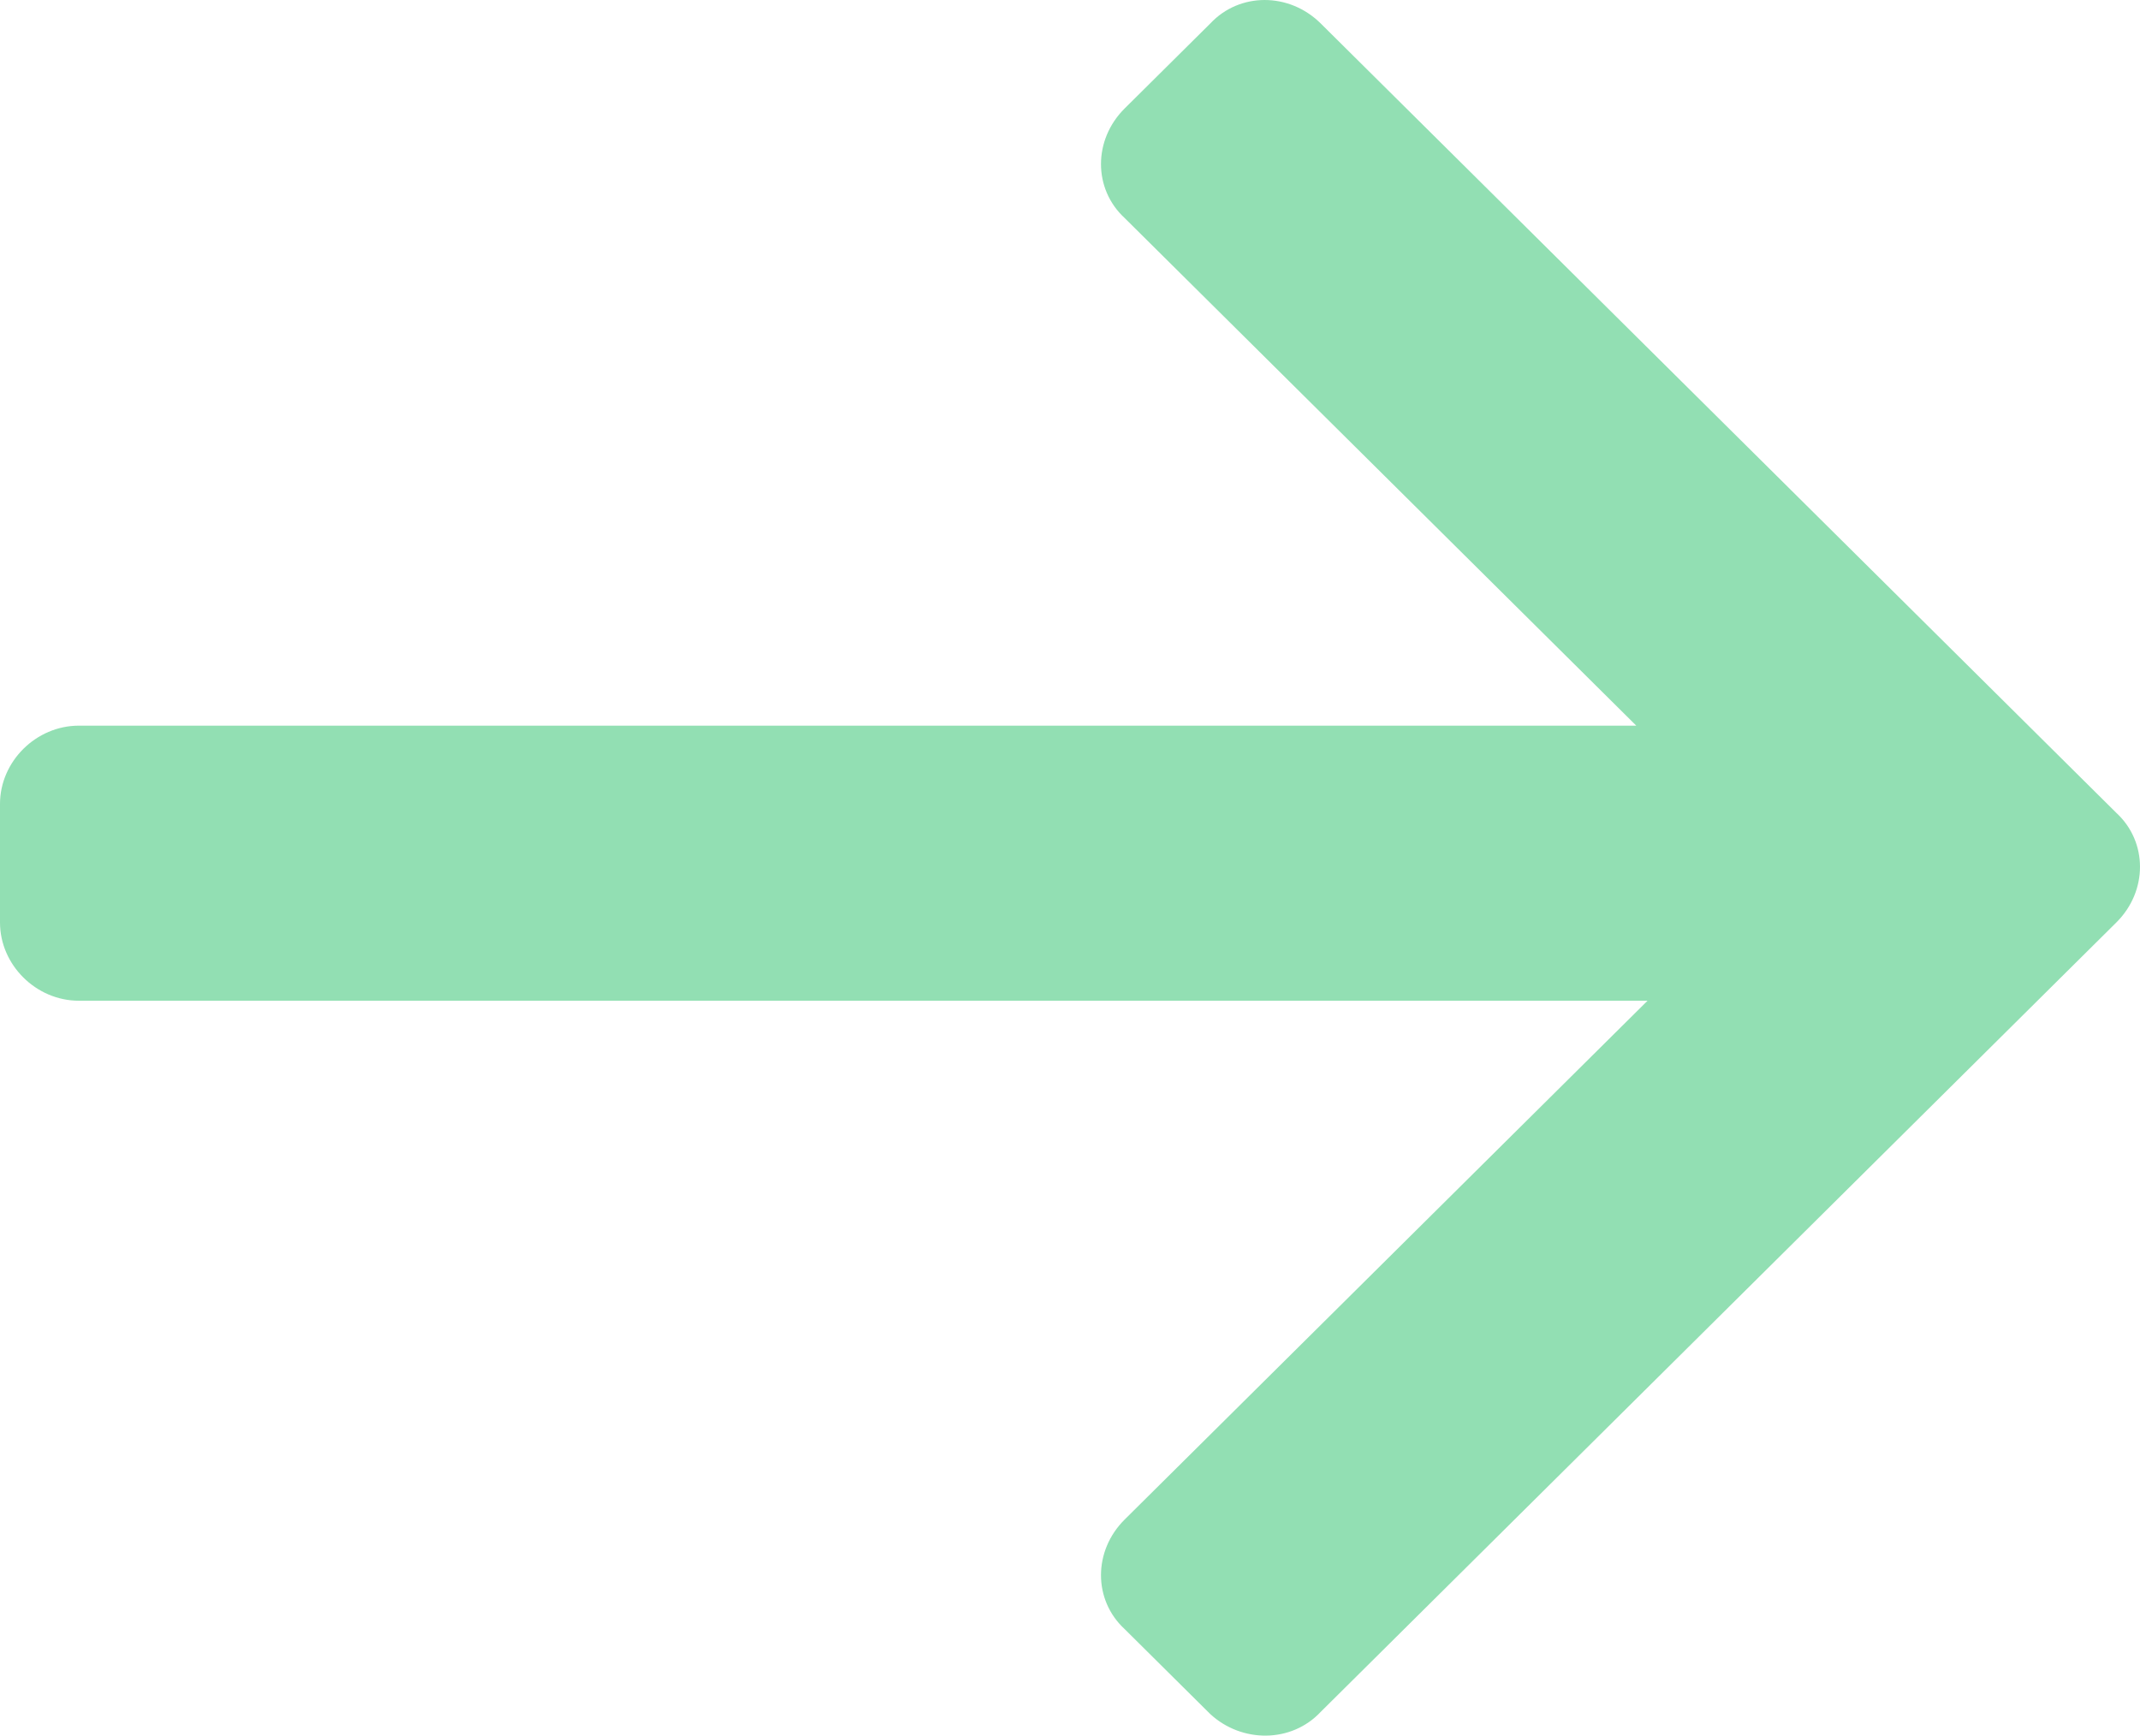 <svg width="127" height="103" viewBox="0 0 127 103" fill="none" xmlns="http://www.w3.org/2000/svg">
<path d="M78.38 101.589L125.596 54.743C127.468 52.885 127.468 49.965 125.596 48.24L78.38 1.393C76.508 -0.464 73.565 -0.464 71.826 1.393L66.744 6.436C64.871 8.294 64.871 11.214 66.744 12.939L97.106 43.064H4.681C2.14 43.064 0 45.188 0 47.709V54.743C0 57.264 2.14 59.388 4.681 59.388H97.775L66.744 90.176C64.871 92.034 64.871 94.954 66.744 96.679L71.826 101.722C73.699 103.448 76.641 103.447 78.38 101.589Z" fill="#92DFB3"/>
</svg>
